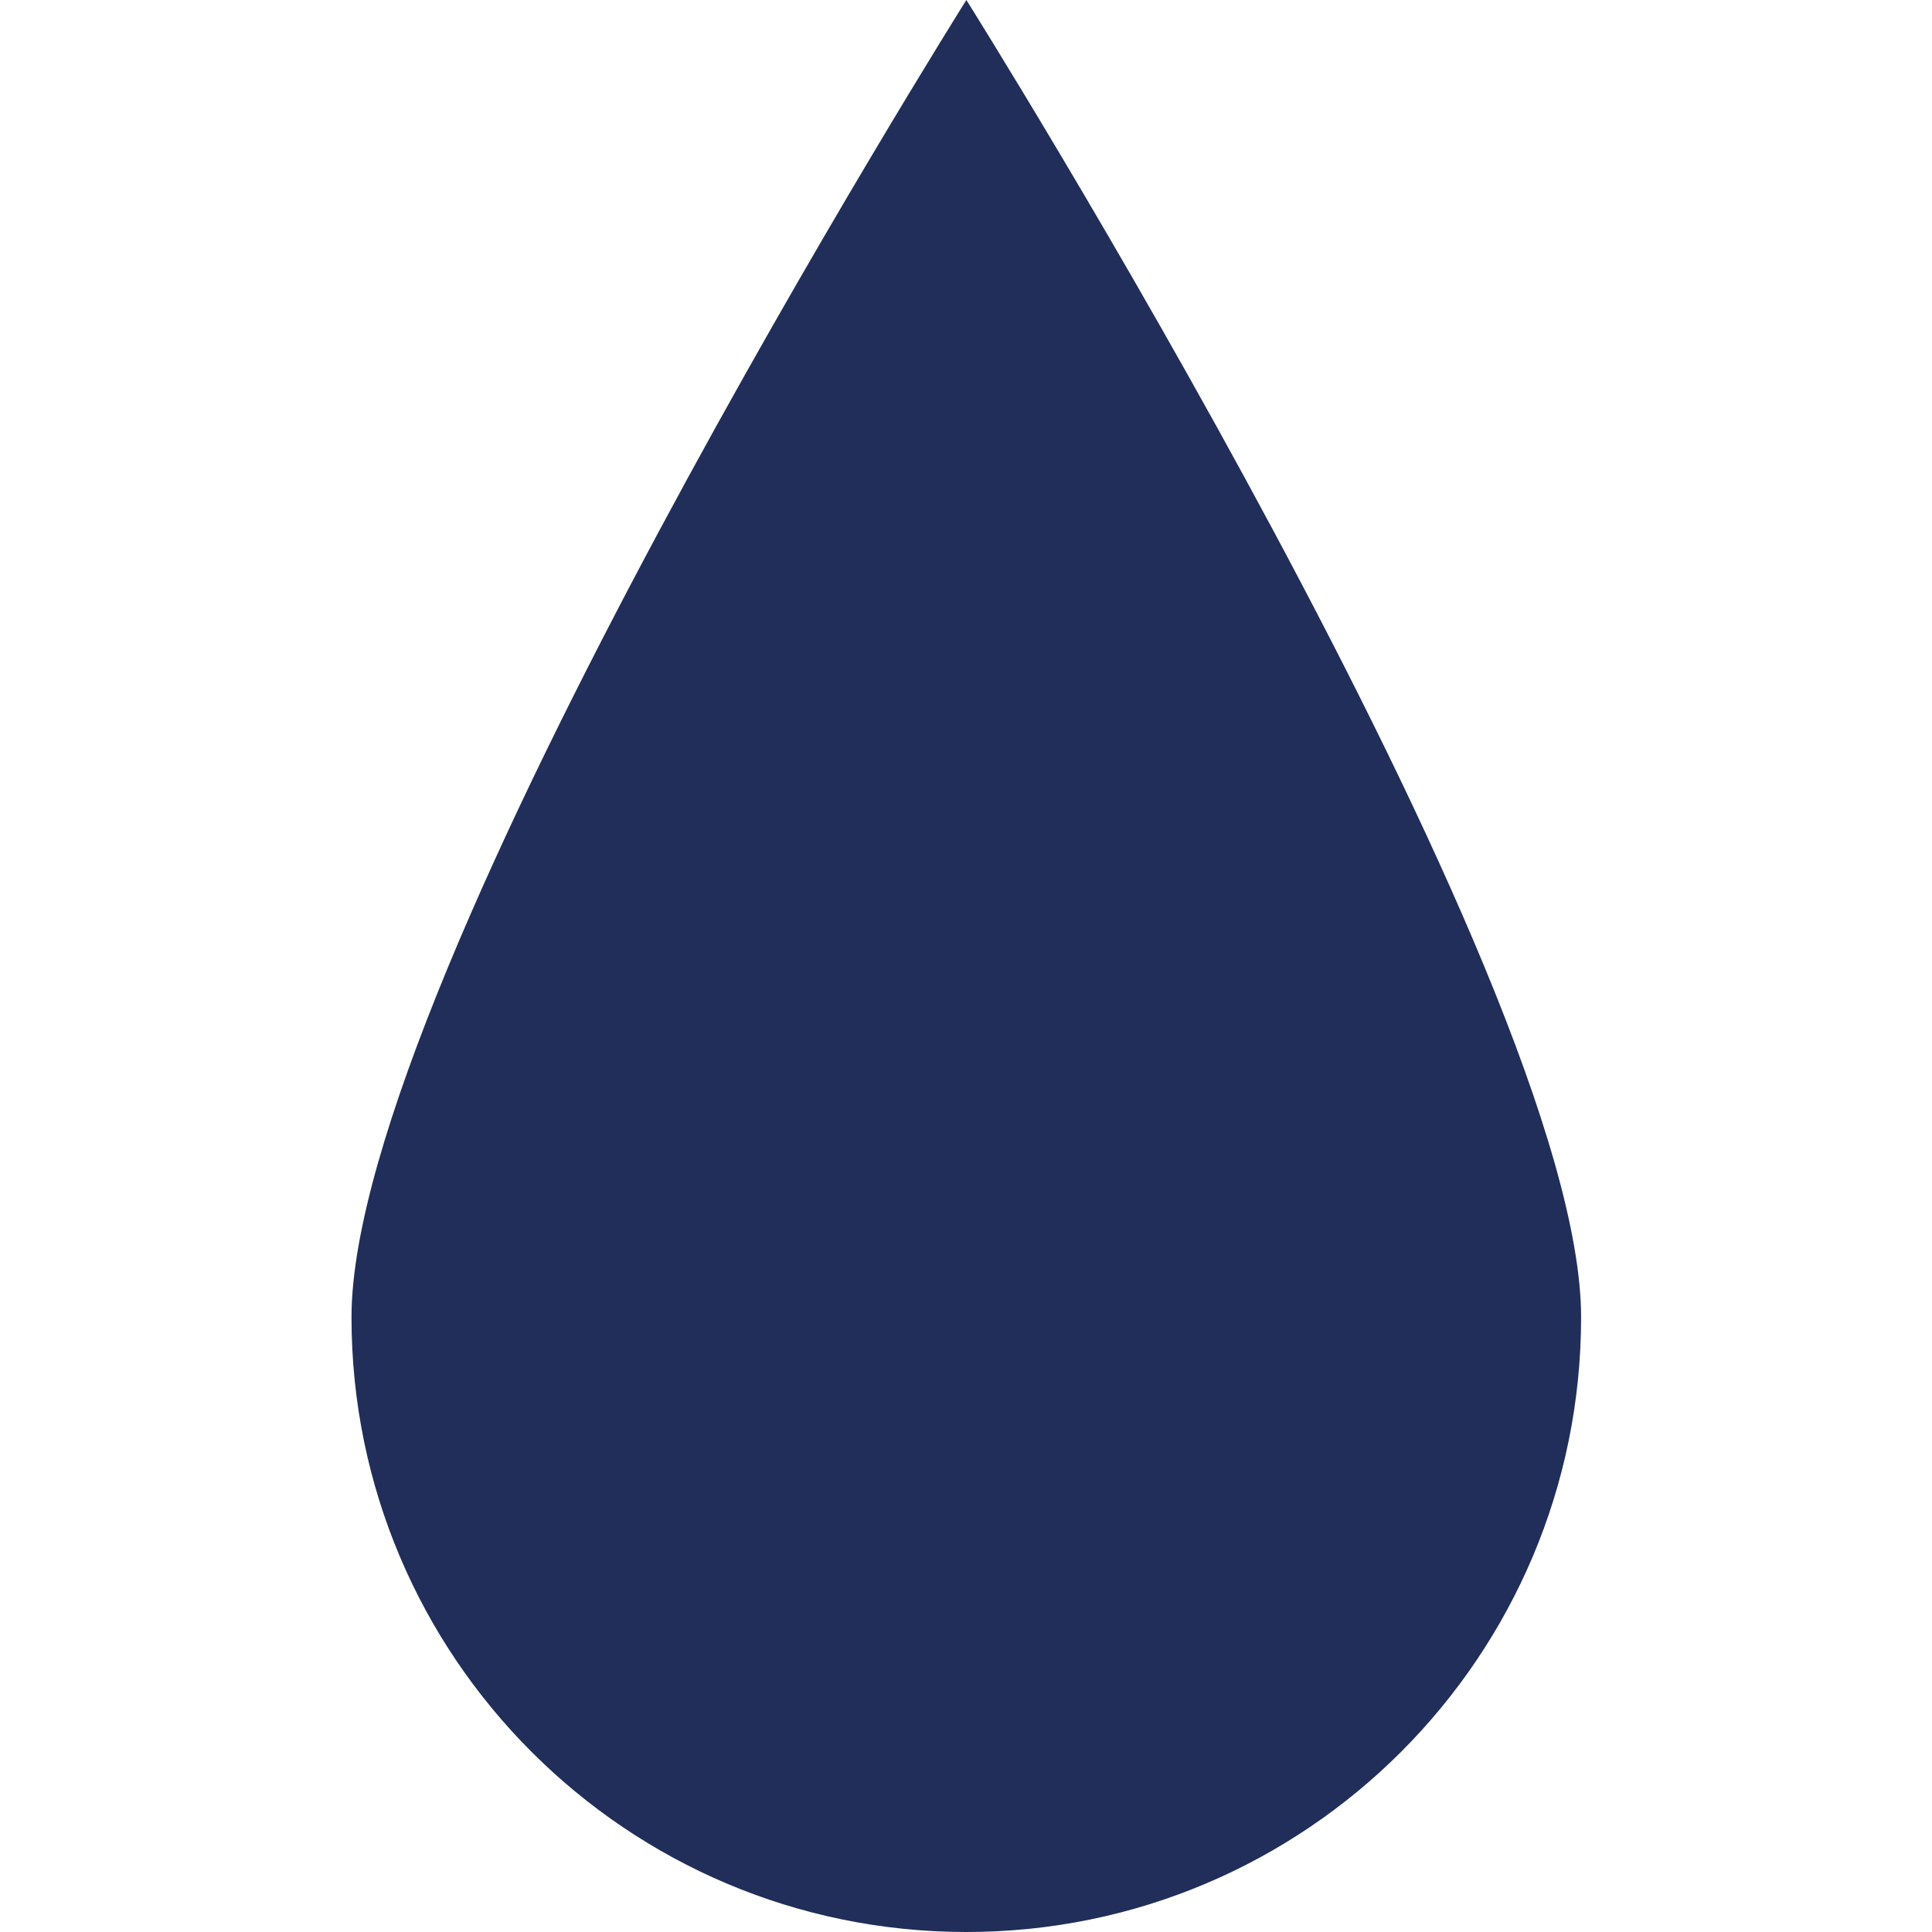 <svg xmlns="http://www.w3.org/2000/svg" width="32" height="32" viewBox="0 0 32 32"><title>ps-reinigung</title><path fill="#202e59" d="M16.006 32c5.622 0 10.182-4.56 10.182-10.182s-10.182-21.818-10.182-21.818-10.184 16.194-10.184 21.818 4.562 10.182 10.184 10.182z"></path></svg>